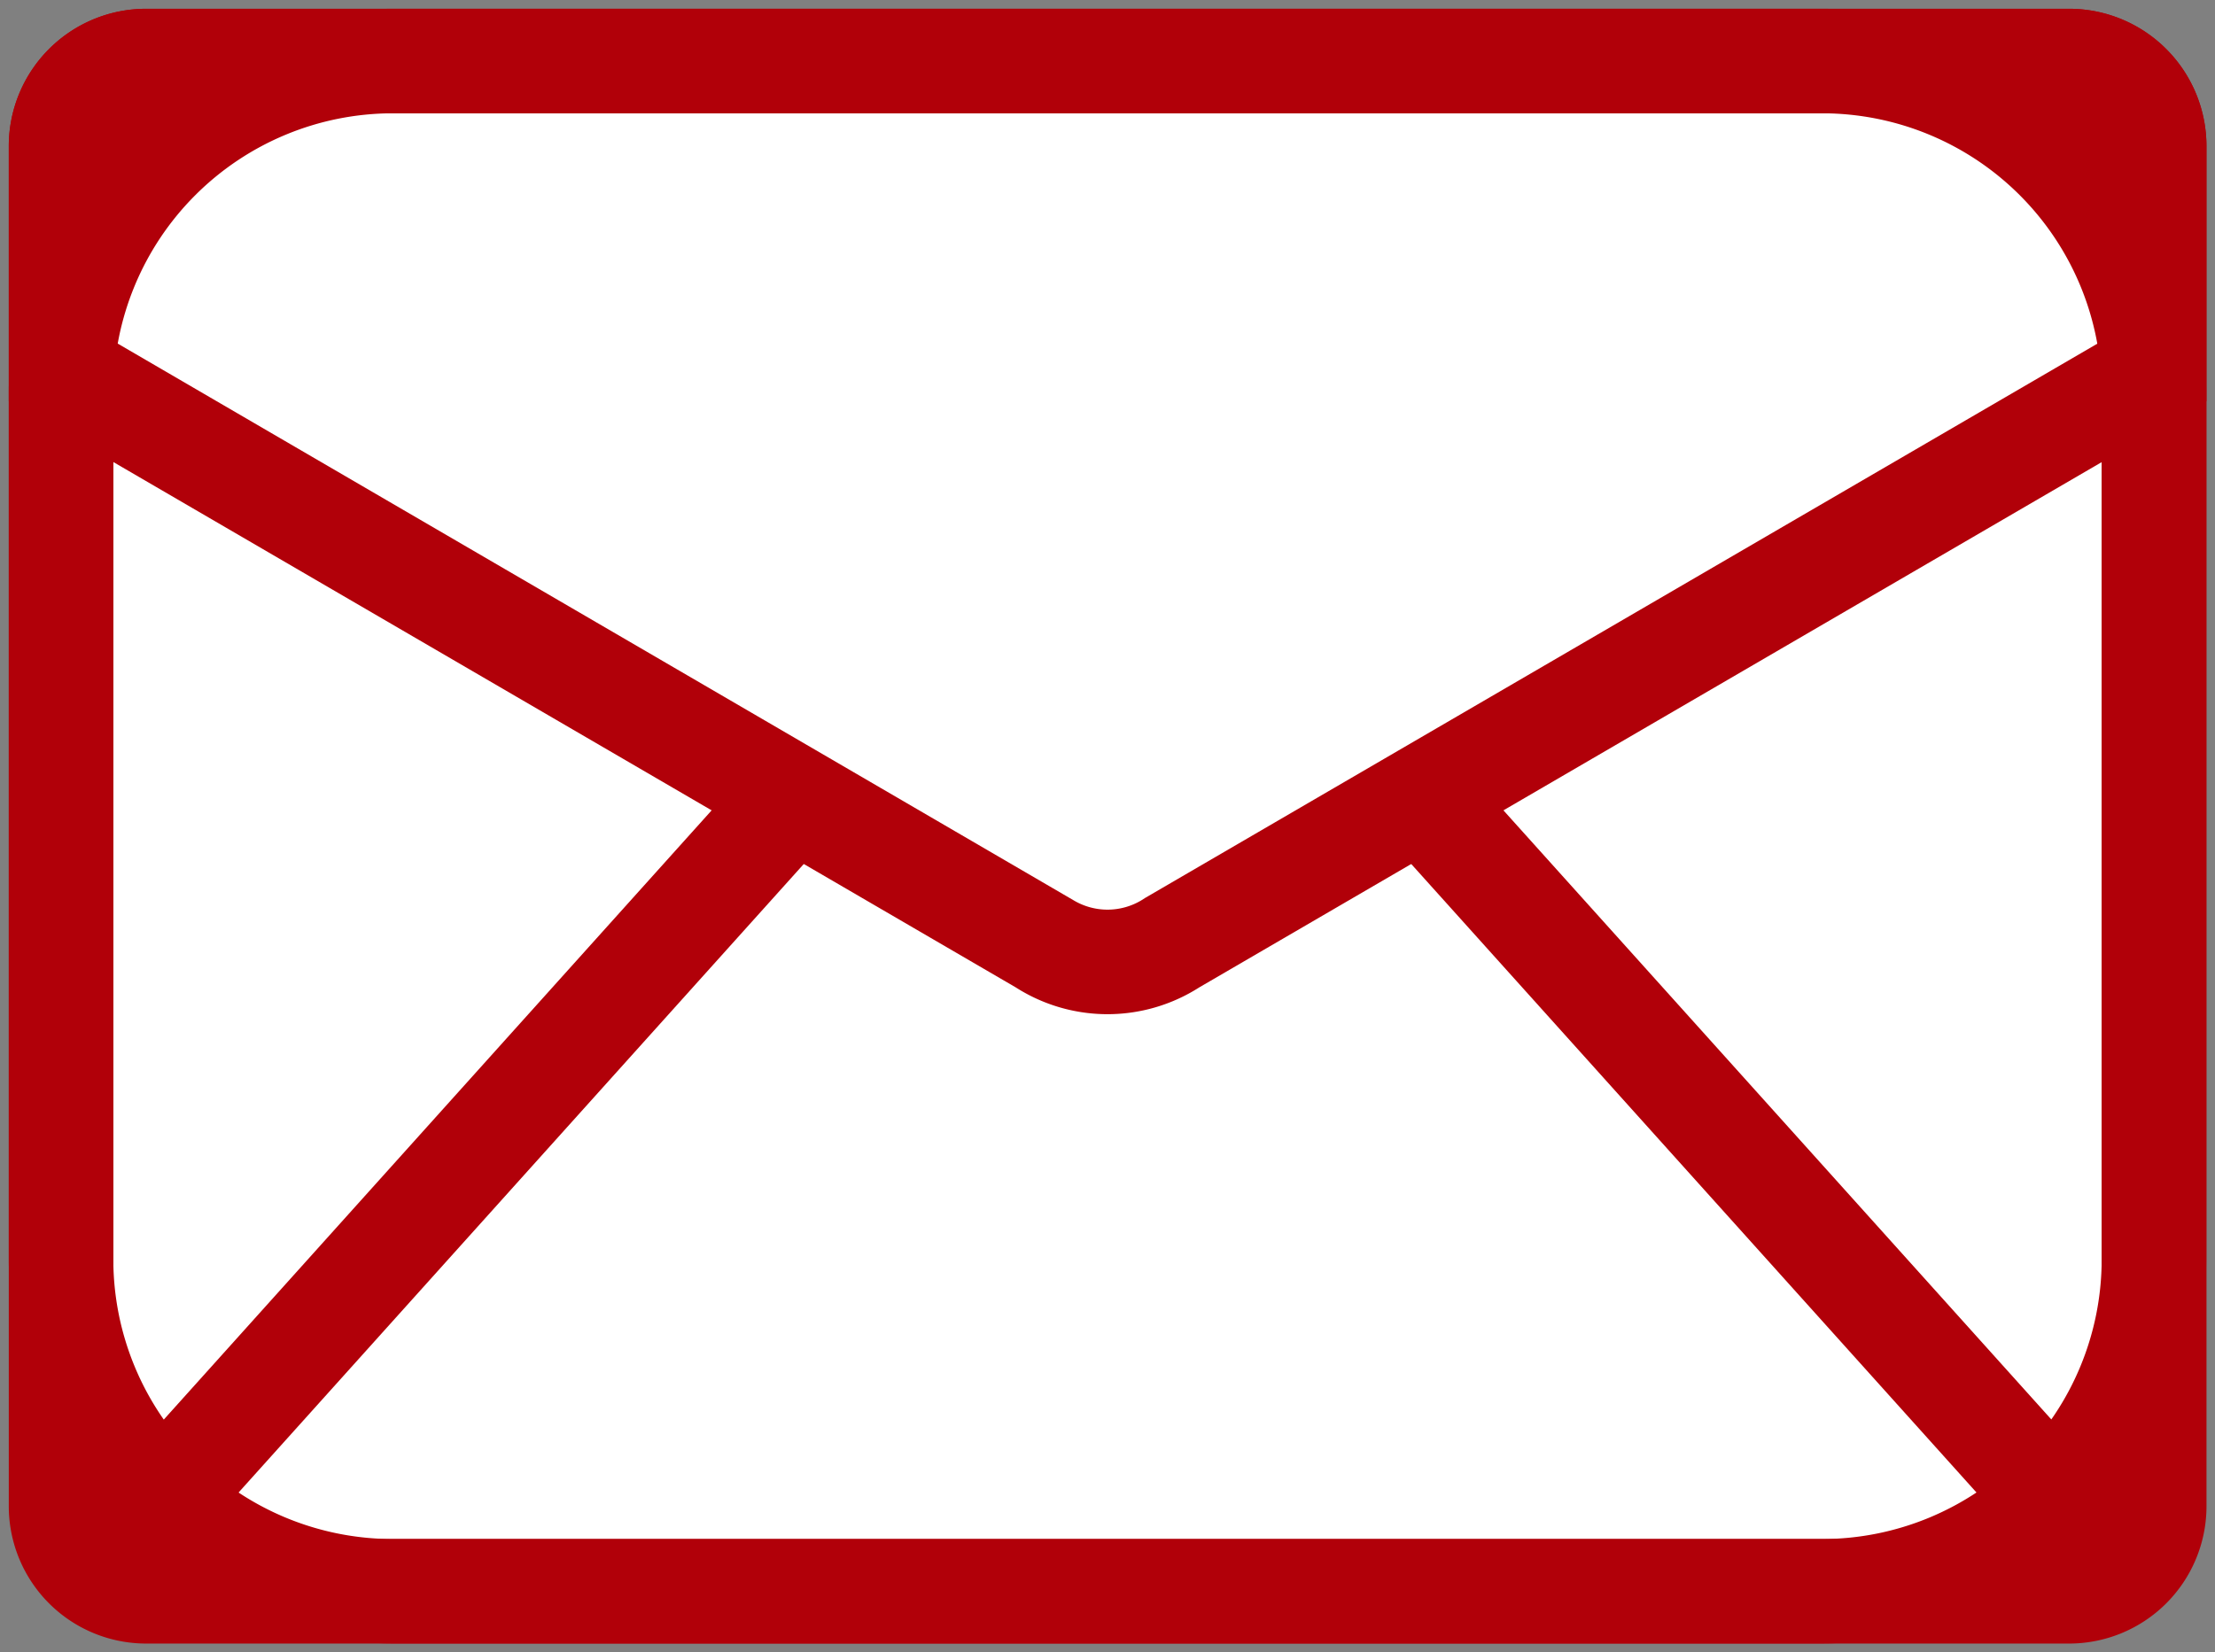 <svg height="23.711" viewBox="0 0 31.779 23.711" width="31.779" xmlns="http://www.w3.org/2000/svg" xmlns:xlink="http://www.w3.org/1999/xlink"><rect x="0" y="0" width="31.779" height="23.711" fill="#808080" stroke="none"/><clipPath id="a"><path d="m0 0h31.779v23.711h-31.779z"/></clipPath><g clip-path="url(#a)"><path d="m32.228 25.379h-27.591a1.218 1.218 0 0 1 -1.218-1.218v-19.524a1.219 1.219 0 0 1 1.218-1.218h27.591a1.219 1.219 0 0 1 1.218 1.218v19.524a1.218 1.218 0 0 1 -1.218 1.218" fill="#fff" transform="translate(-2.543 -2.543)"/><g fill="#b10009"><path d="m32.228 26.129h-27.591a1.971 1.971 0 0 1 -1.968-1.968v-19.524a1.971 1.971 0 0 1 1.968-1.968h27.591a1.971 1.971 0 0 1 1.972 1.968v19.524a1.971 1.971 0 0 1 -1.972 1.968zm-27.591-21.96a.469.469 0 0 0 -.468.468v19.524a.469.469 0 0 0 .468.468h27.591a.469.469 0 0 0 .468-.468v-19.524a.469.469 0 0 0 -.468-.468z" transform="translate(-2.543 -2.543)"/><path d="m4.758-.75h20.512a5.513 5.513 0 0 1 5.507 5.507v12.443a5.514 5.514 0 0 1 -5.508 5.508h-20.511a5.514 5.514 0 0 1 -5.508-5.508v-12.442a5.514 5.514 0 0 1 5.508-5.508zm20.511 21.96a4.013 4.013 0 0 0 4.008-4.01v-12.443a4.012 4.012 0 0 0 -4.007-4.007h-20.512a4.013 4.013 0 0 0 -4.008 4.008v12.442a4.013 4.013 0 0 0 4.008 4.01z" transform="translate(.876 .876)"/><path d="m4.638 2.669h27.591a1.971 1.971 0 0 1 1.971 1.969v3.662l-14.449 8.412a2.446 2.446 0 0 1 -2.635 0l-14.446-8.412v-3.662a1.971 1.971 0 0 1 1.968-1.969zm28.062 4.768v-2.8a.469.469 0 0 0 -.468-.469h-27.594a.469.469 0 0 0 -.468.469v2.8l13.774 8.024a.949.949 0 0 0 .979 0l.05-.032z" transform="translate(-2.544 -2.543)"/><path d="m.558 11.881-1.115-1 10.232-11.381 1.115 1z" transform="translate(1.14 11.456)"/><path d="m9.675 11.881-10.233-11.381 1.116-1 10.232 11.378z" transform="translate(20.407 11.456)"/></g></g></svg>